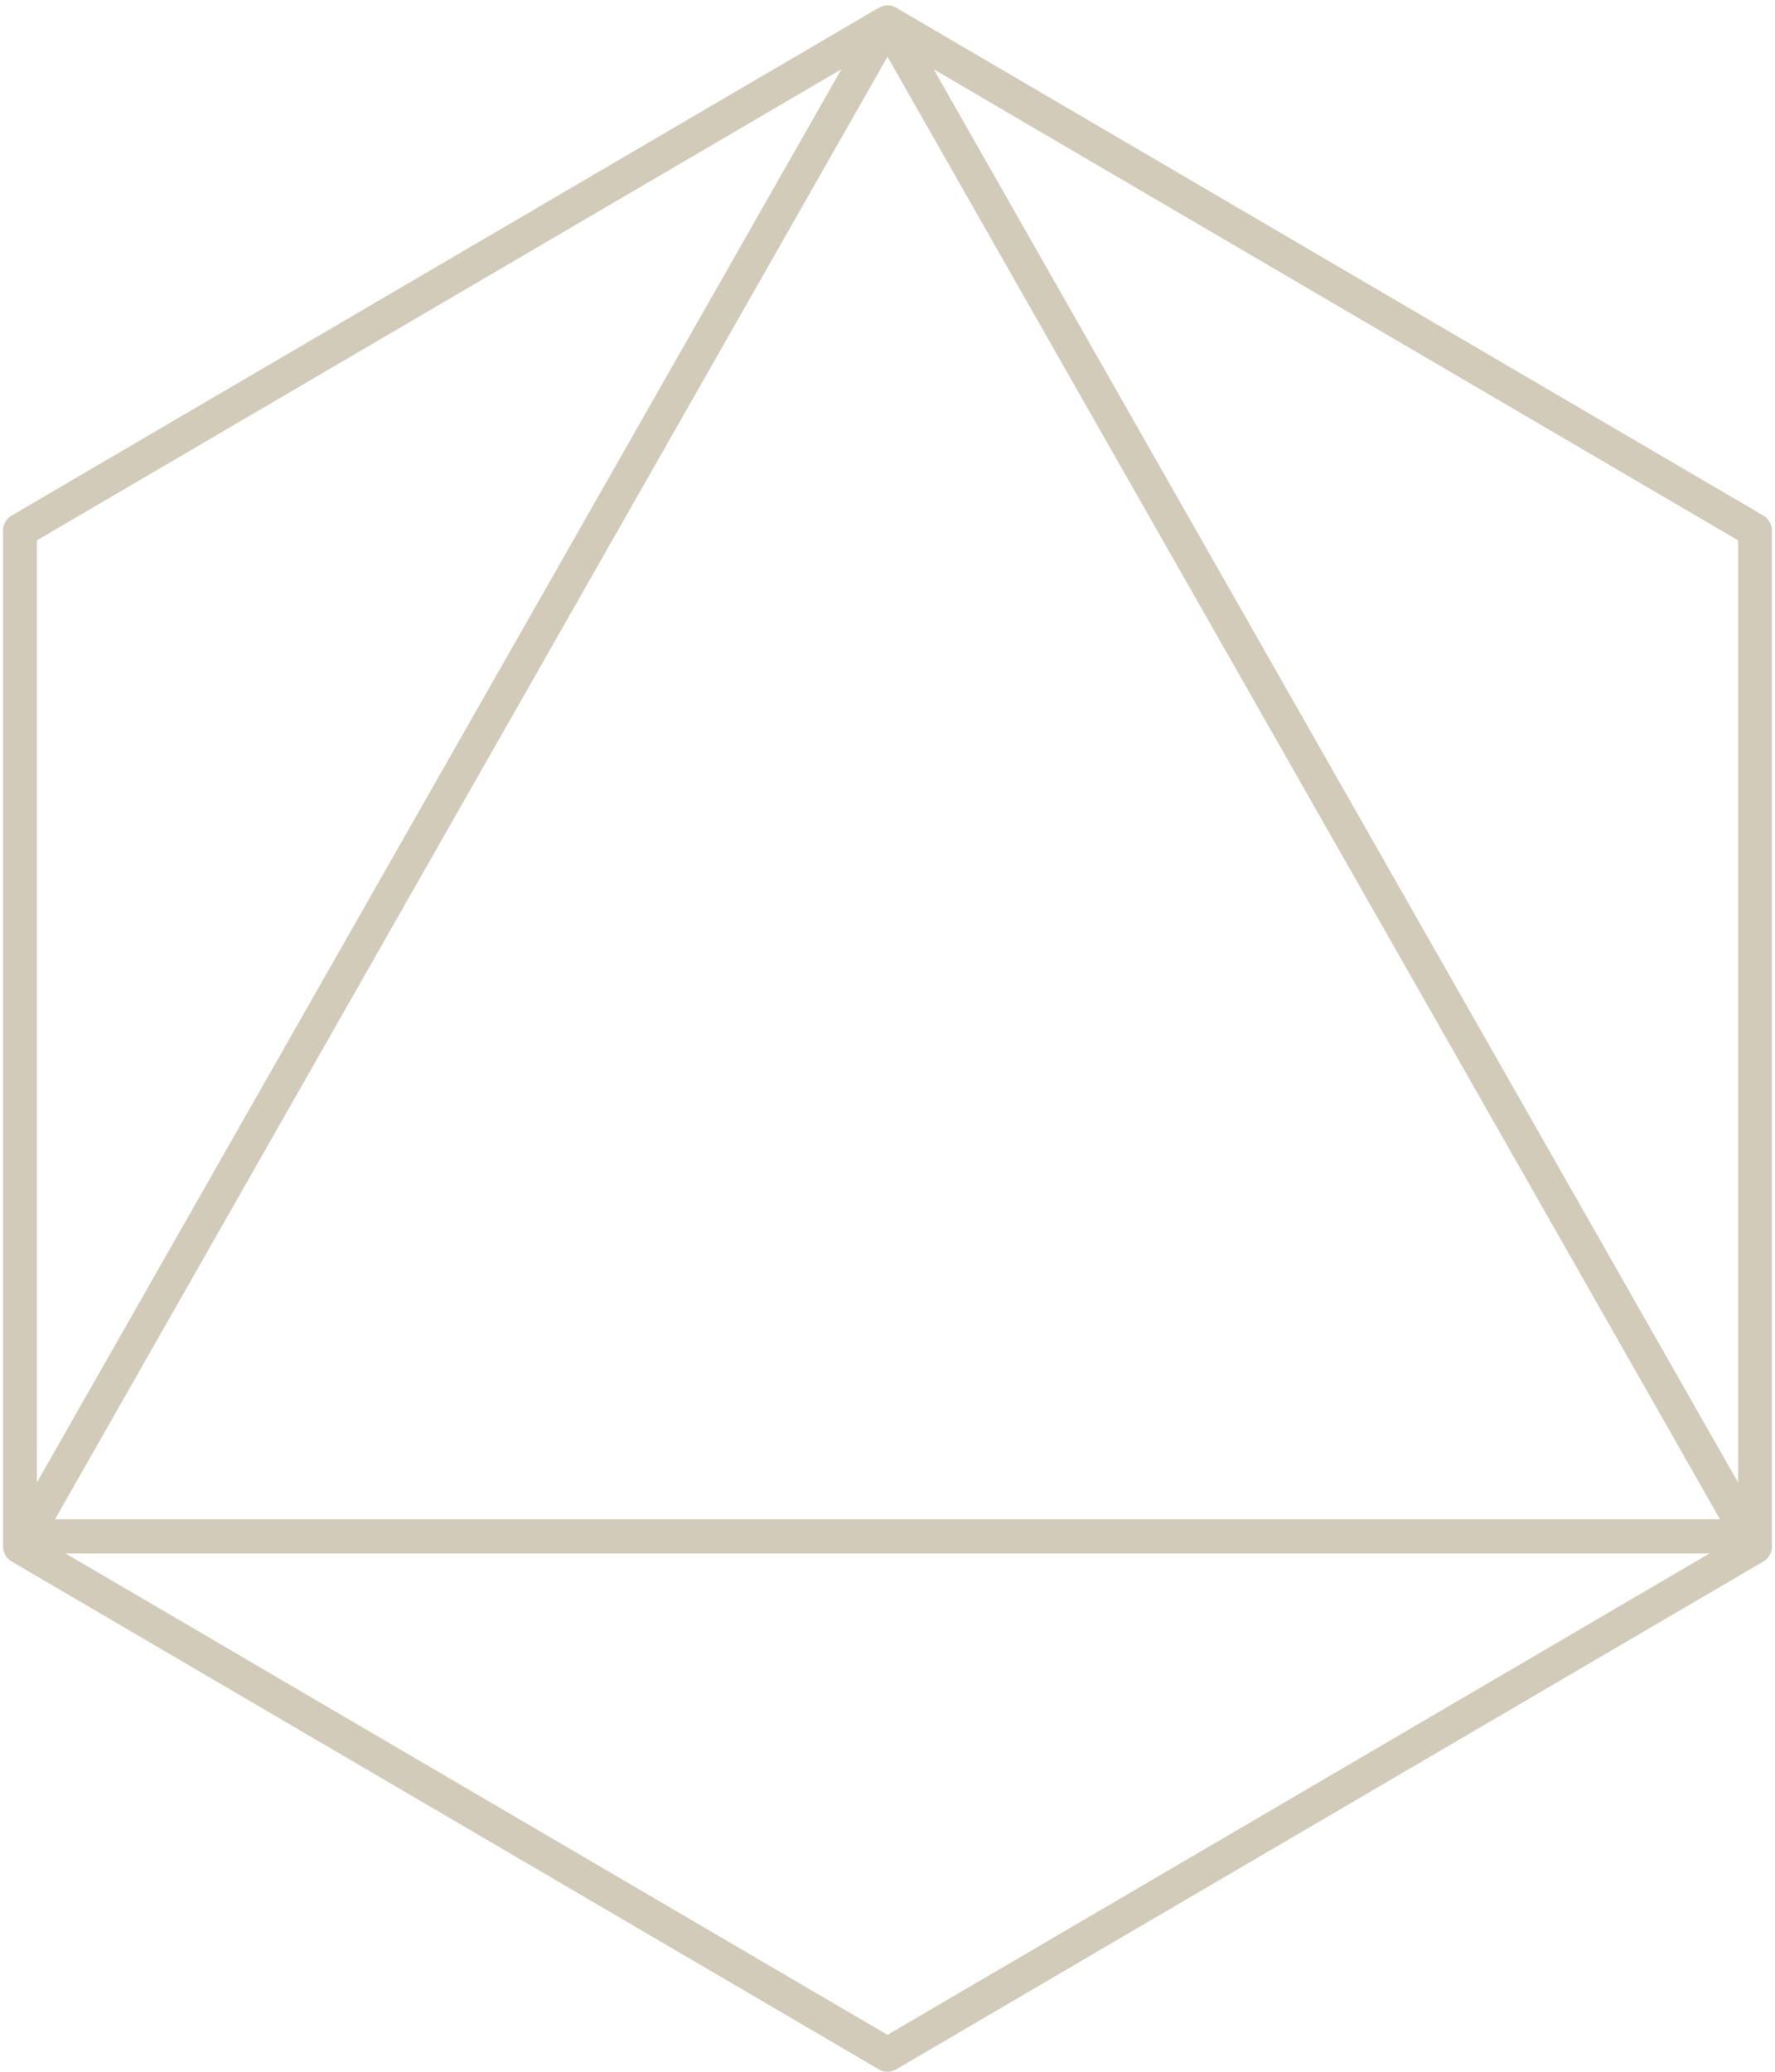 <svg width="288" height="336" viewBox="0 0 288 336" fill="none" xmlns="http://www.w3.org/2000/svg">
<path d="M283.817 251.947H4.183C3.205 251.947 2.3 251.418 1.807 250.557C1.313 249.695 1.313 248.639 1.807 247.777L141.633 2.251C142.117 1.39 143.022 0.862 144 0.862C144.978 0.862 145.883 1.39 146.376 2.251L286.193 247.777C286.687 248.639 286.687 249.695 286.193 250.557C285.7 251.418 284.795 251.947 283.817 251.947ZM8.936 246.387H279.073L144 9.201L8.936 246.387ZM144 336C143.525 336 143.049 335.879 142.629 335.629L1.871 253.235C1.021 252.734 0.5 251.817 0.5 250.825V86.036C0.5 85.045 1.021 84.127 1.871 83.627L142.629 1.232C143.479 0.732 144.521 0.732 145.371 1.232L286.129 83.627C286.979 84.127 287.5 85.045 287.5 86.036V250.825C287.5 251.817 286.979 252.734 286.129 253.235L145.371 335.629C144.951 335.879 144.475 336 144 336ZM5.984 249.222L144 330.014L282.016 249.222V87.639L144 6.848L5.984 87.639V249.213V249.222Z" fill="#D2CBB9"/>
</svg>
